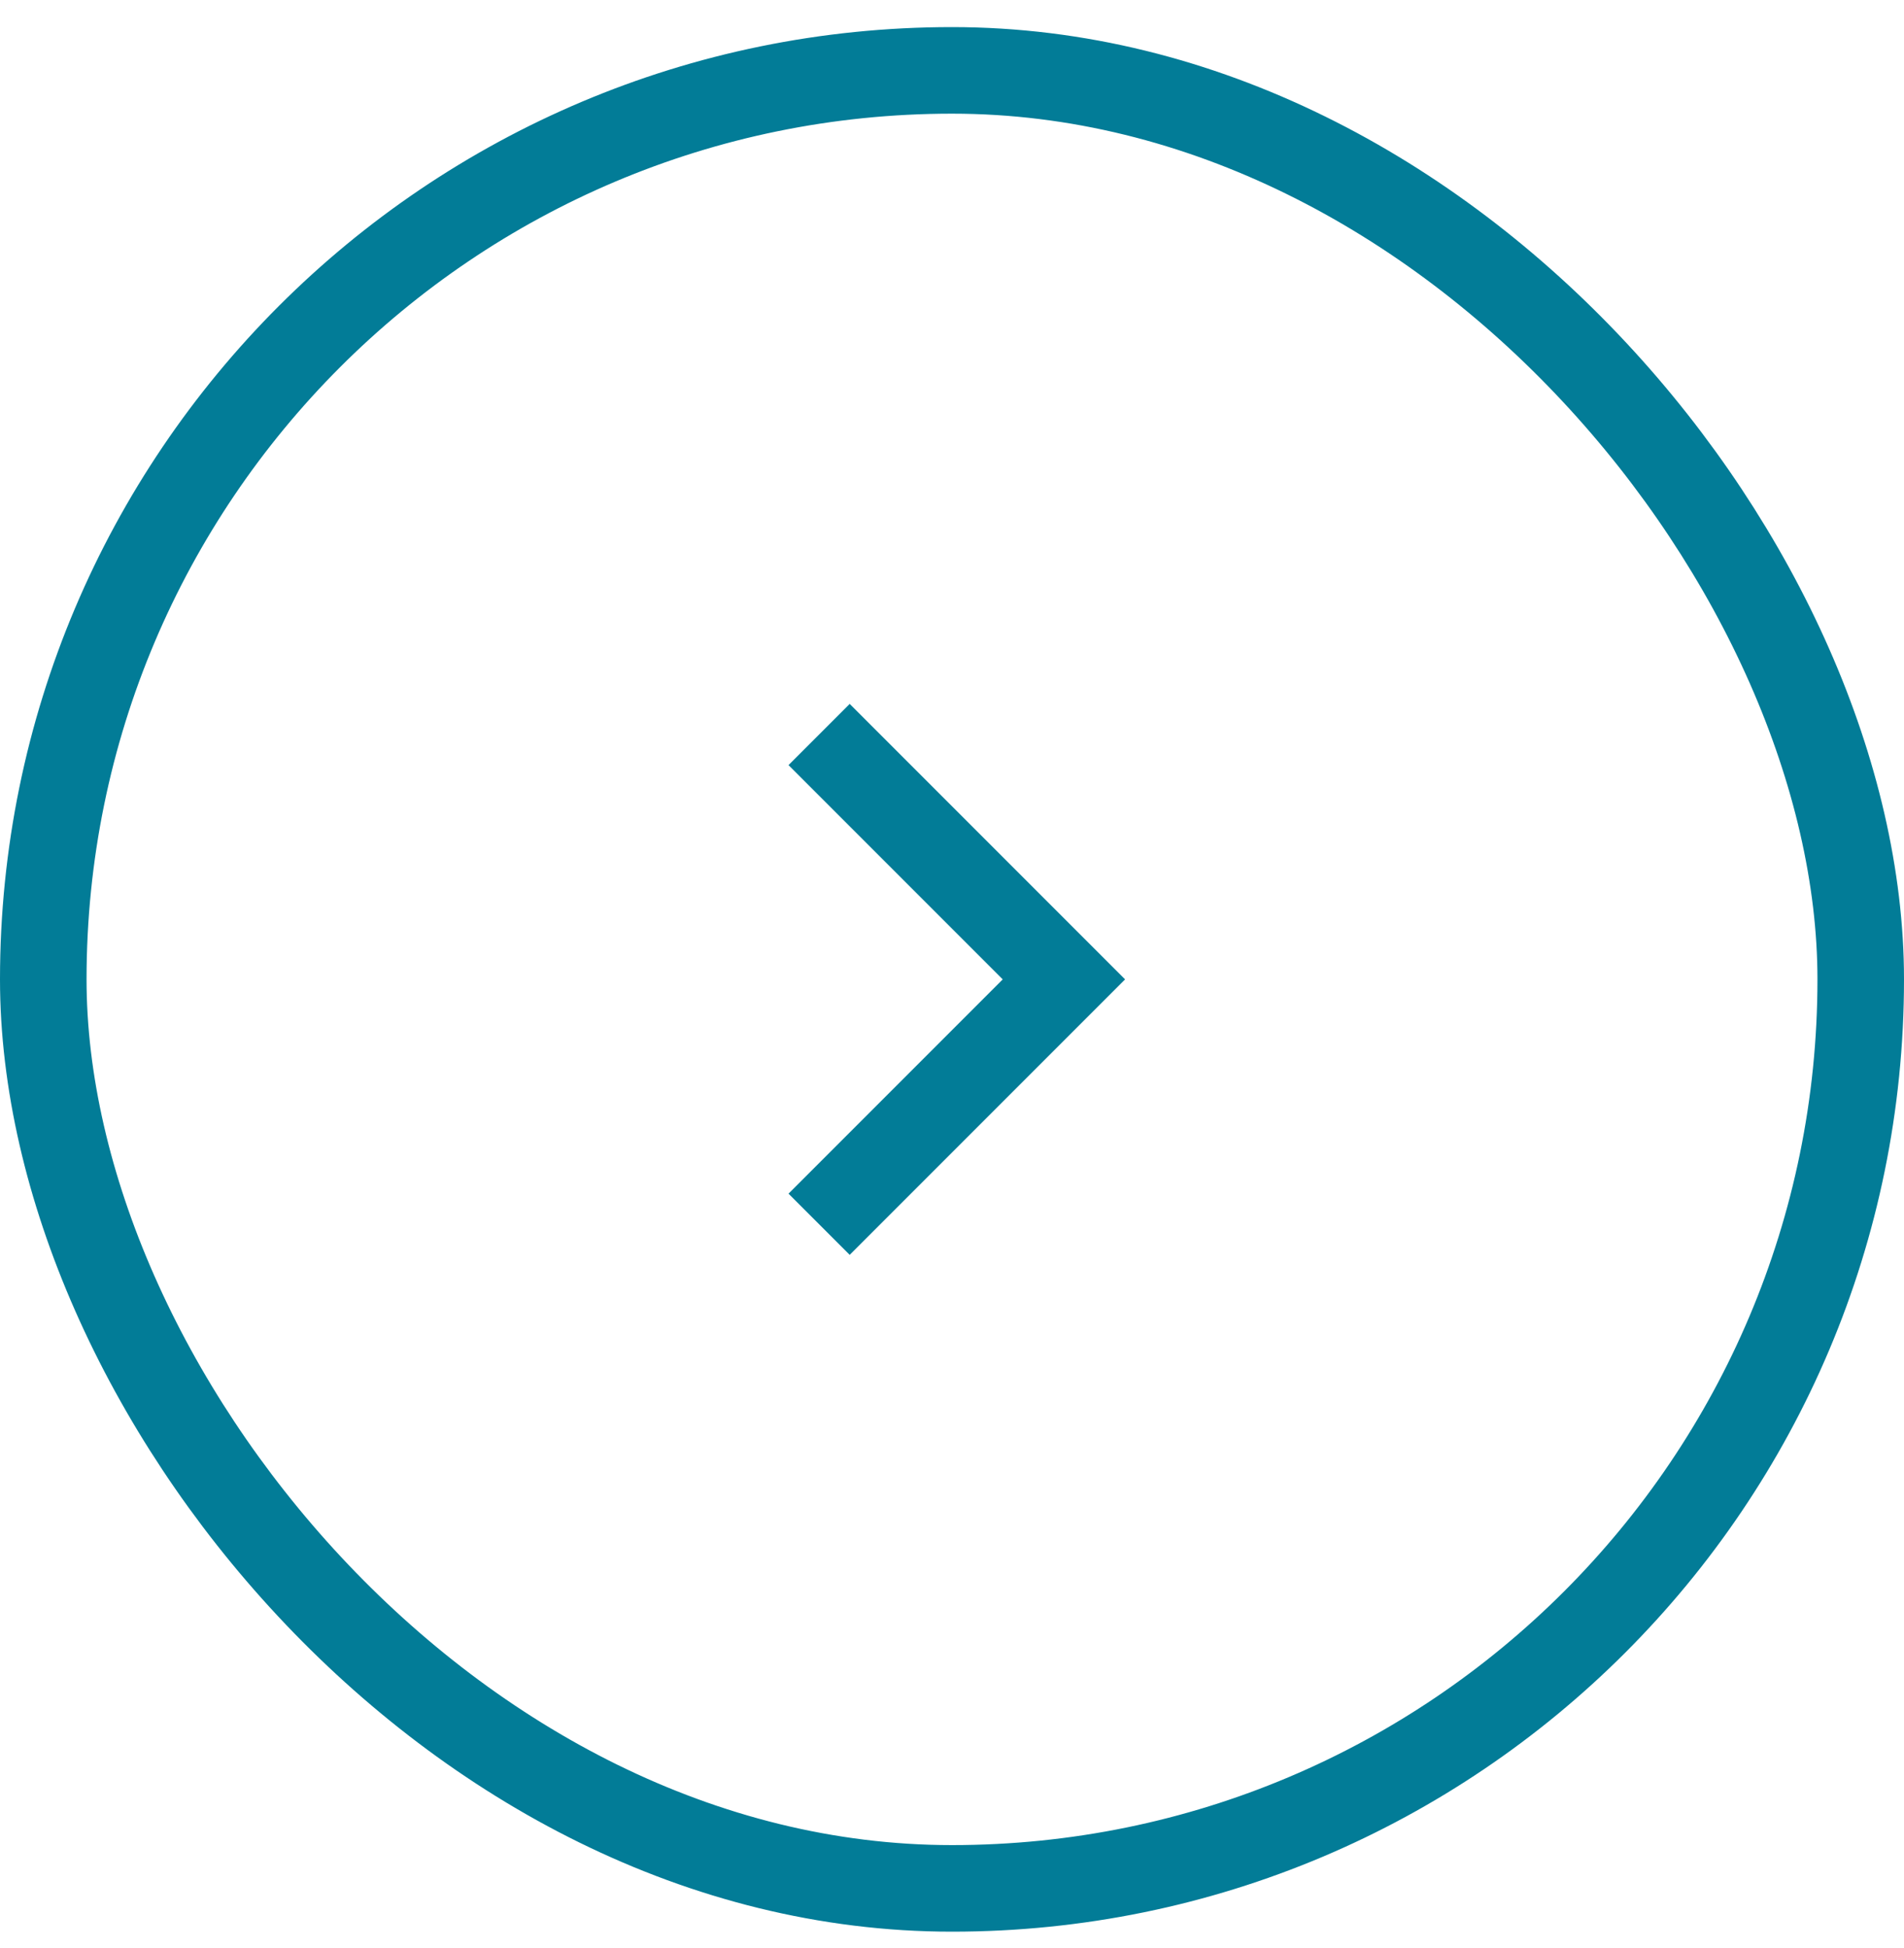 <svg width="44" height="45" viewBox="0 0 44 45" fill="none" xmlns="http://www.w3.org/2000/svg">
<rect x="43" y="43.626" width="42" height="42" rx="21" transform="rotate(-180 43 43.626)" stroke="#027C97" stroke-width="2"/>
<path d="M23.172 22.626L18.222 17.676L19.636 16.262L26 22.626L19.636 28.99L18.222 27.576L23.172 22.626Z" fill="#027C97"/>
</svg>
